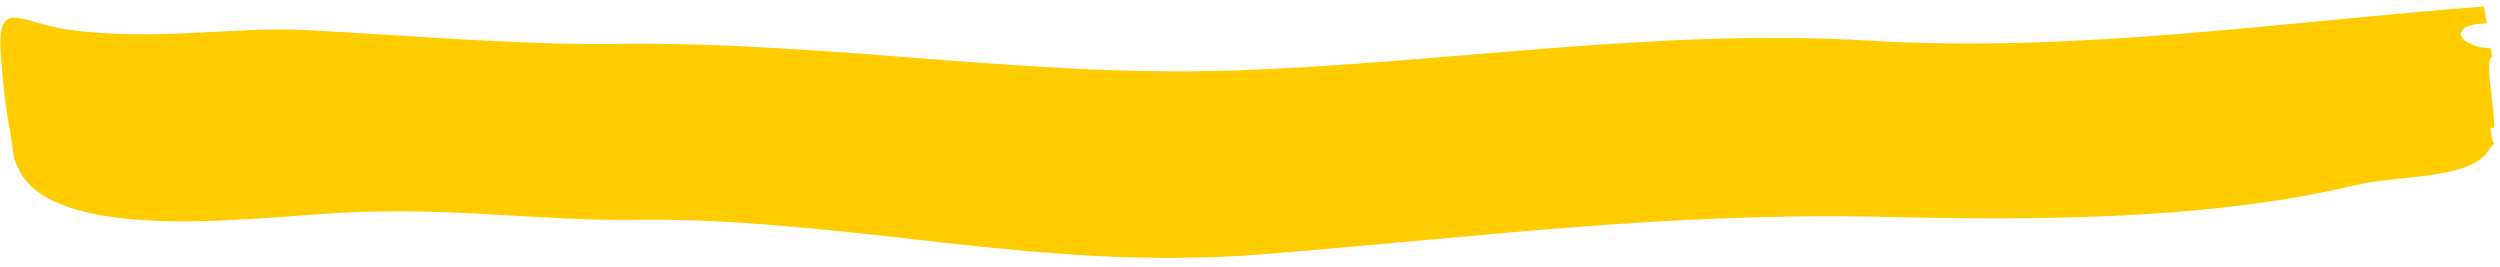 <svg width="178" height="19" viewBox="0 0 178 19" fill="none" xmlns="http://www.w3.org/2000/svg">
<path fill-rule="evenodd" clip-rule="evenodd" d="M176.853 0.463C176.918 0.867 176.991 1.254 177.056 1.658C174.07 1.751 175.11 3.375 177.355 3.444C177.388 3.646 177.417 3.833 177.45 4.035C176.901 4.307 177.525 7.075 177.593 8.838C177.62 9.425 177.242 8.724 177.356 9.455C177.57 10.905 177.849 9.704 177.217 10.679C175.807 12.845 170.955 12.386 167.393 13.252C156.878 15.755 143.851 15.662 134.253 15.445C130.325 15.352 126.575 15.403 122.91 15.536C119.245 15.668 115.657 15.899 112.058 16.179C108.456 16.445 104.849 16.791 101.126 17.125C97.403 17.459 93.583 17.811 89.565 18.133C85.642 18.422 81.835 18.42 78.099 18.229C74.36 18.022 70.692 17.676 67.043 17.262C63.395 16.847 59.789 16.426 56.153 16.121C52.524 15.8 48.876 15.593 45.172 15.652C41.645 15.697 38.21 15.437 34.565 15.246C30.916 15.04 27.039 14.921 22.606 15.252C21 15.375 19.018 15.531 16.936 15.641C14.843 15.753 12.639 15.821 10.55 15.692C6.379 15.466 2.695 14.578 1.418 12.228C0.82 11.134 0.981 10.738 0.703 9.252C0.279 6.993 0.277 6.258 0.104 4.481C-0.369 -0.488 1.309 1.632 4.906 2.119C10.931 2.947 16.973 1.885 21.566 2.134C25.38 2.327 29.313 2.595 33.066 2.815C36.815 3.02 40.382 3.16 43.462 3.131C47.345 3.072 51.154 3.186 54.896 3.408C58.646 3.613 62.344 3.89 66.013 4.189C69.689 4.47 73.326 4.727 76.982 4.916C80.632 5.074 84.283 5.136 87.962 5.017C103.395 4.464 117.997 2.01 132.94 2.886C147.866 3.781 162.052 1.592 176.853 0.463Z" fill="#FFCC00"/>
</svg>
